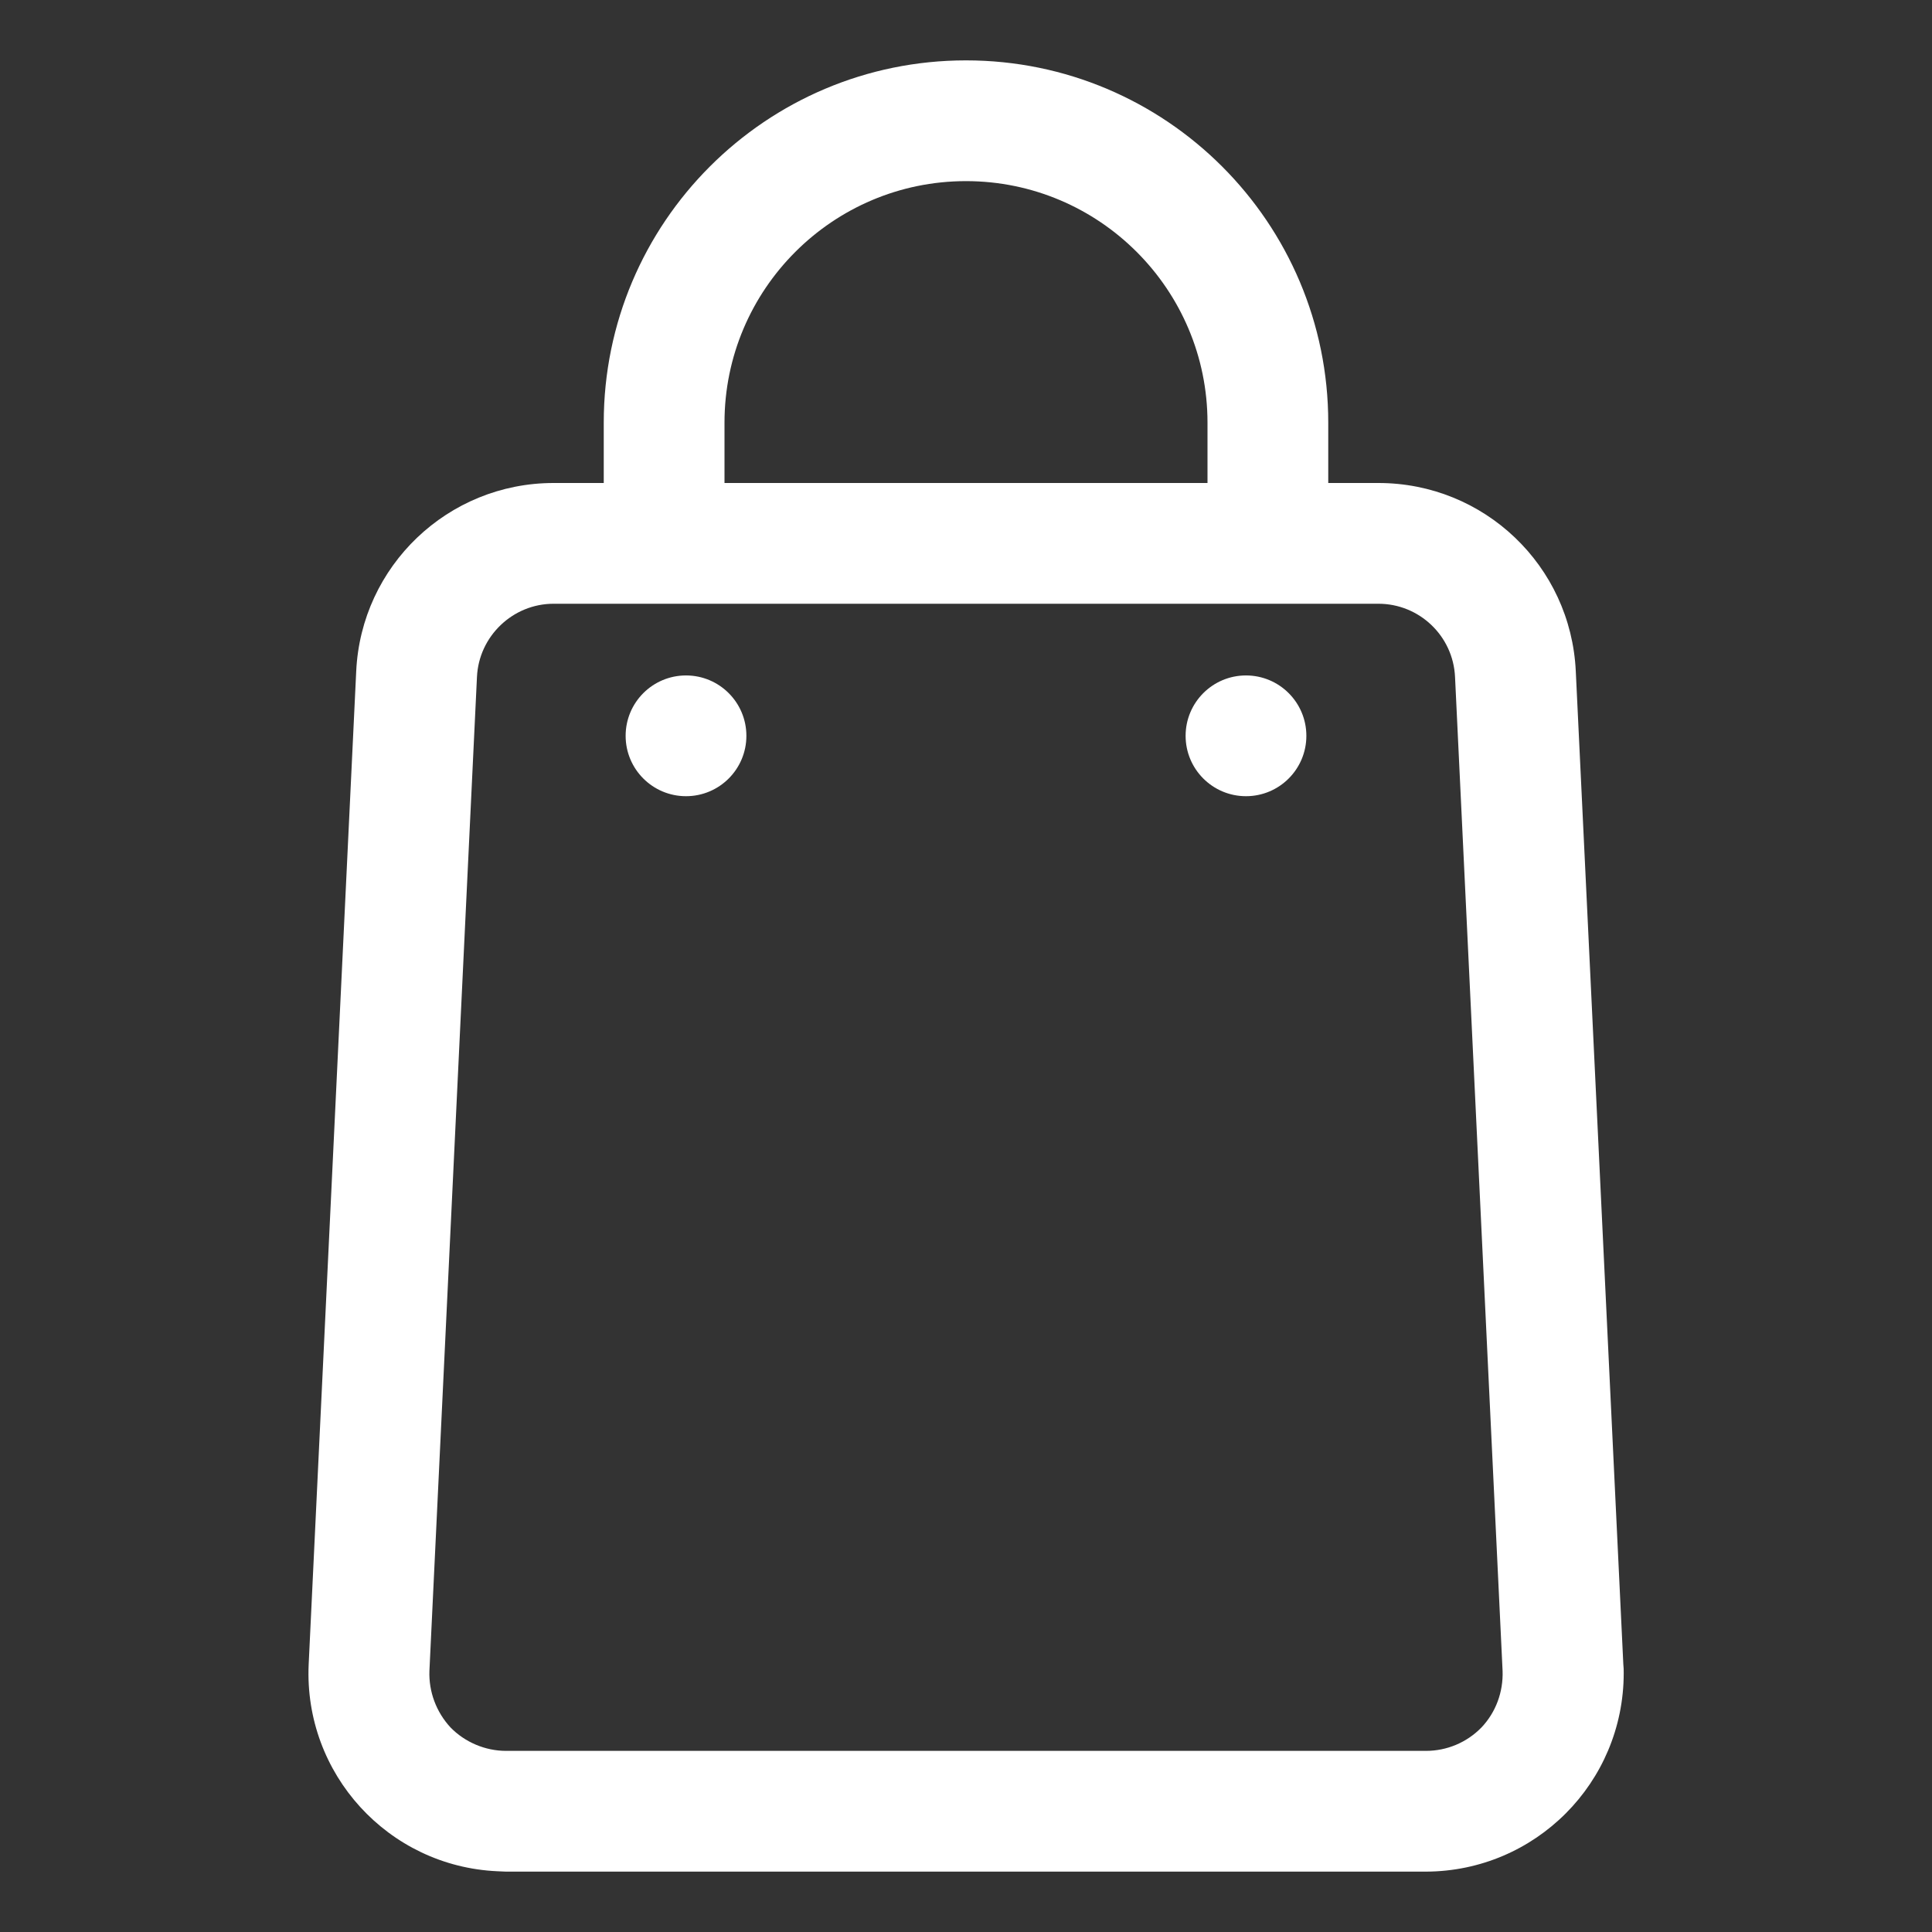 <?xml version="1.0" encoding="utf-8"?>
<!-- Generator: Adobe Illustrator 26.0.3, SVG Export Plug-In . SVG Version: 6.00 Build 0)  -->
<svg version="1.1" id="Layer_1" xmlns="http://www.w3.org/2000/svg" xmlns:xlink="http://www.w3.org/1999/xlink" x="0px" y="0px"
	 viewBox="0 0 512 512" style="enable-background:new 0 0 512 512;" xml:space="preserve">
<rect x="0" y="0" width="512" height="512" fill="#333333" stroke="none"/>
<style type="text/css">
	.st0{fill:#FFFFFF;}
</style>
<g id="Layer_2_00000166634331889209026340000017983650498527578803_">
	<path class="st0" d="M256,16c-53,0-96,43-96,96v16h-13.3c-28,0-51,22-52.3,49.9L81.8,441.1c-1.3,29,21.1,53.5,50,54.8
		c0.8,0,1.5,0.1,2.3,0.1h243.8c29-0.1,52.4-23.6,52.4-52.6c0-0.8,0-1.5-0.1-2.3l-12.6-263.2c-1.3-28-24.3-49.9-52.3-49.9H352v-16
		C352,59,309,16,256,16L256,16z M192,112c0-35.3,28.7-64,64-64s64,28.7,64,64v16H192V112z M385.6,179.4l12.6,263.4
		c0.2,5.6-1.8,11-5.6,15c-3.9,4-9.2,6.2-14.7,6.2H134.1c-5.5,0-10.9-2.3-14.7-6.2c-3.8-4.1-5.8-9.5-5.6-15l12.6-263.4
		c0.5-10.8,9.5-19.4,20.3-19.4h218.6C376.1,160,385.1,168.5,385.6,179.4L385.6,179.4z"/>
	<circle class="st0" cx="181.8" cy="195" r="16"/>
	<circle class="st0" cx="330.2" cy="195" r="16"/>
</g>
</svg>
